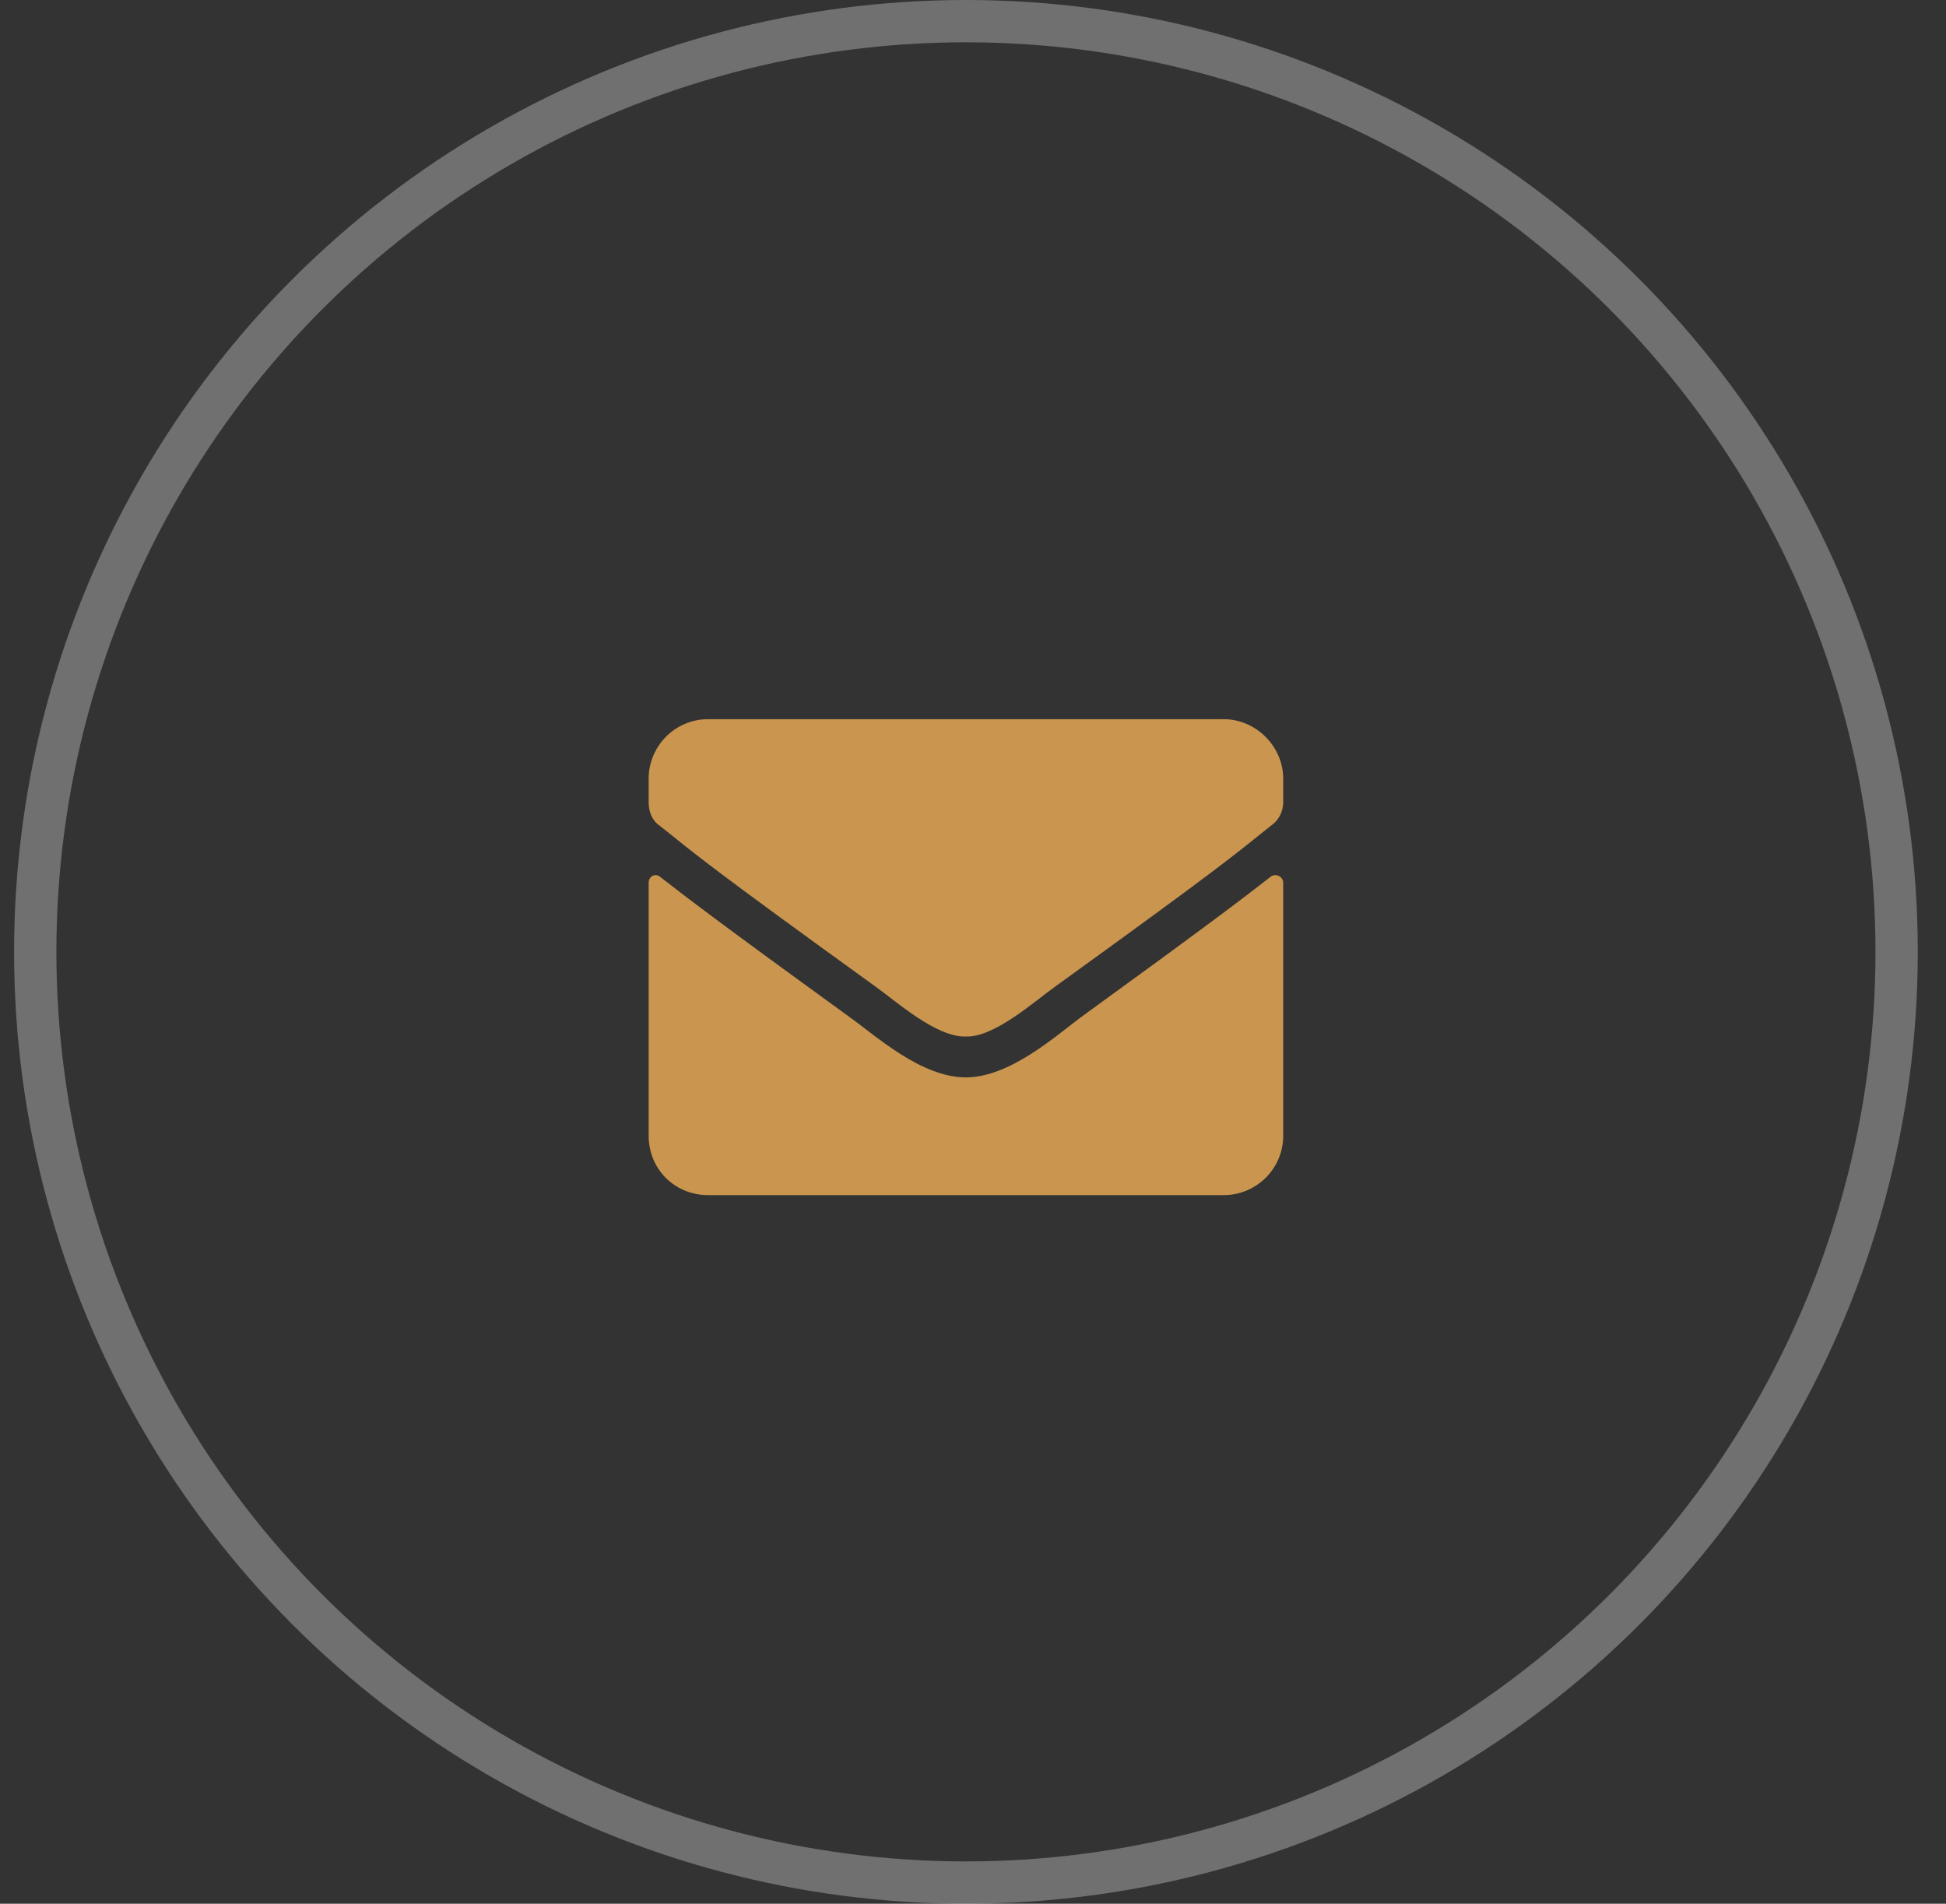 <svg width="46" height="45" viewBox="0 0 46 45" fill="none" xmlns="http://www.w3.org/2000/svg">
<rect x="0" y="0" width="46" height="45" fill="#333333" stroke="none"/>
<g id="Group 8222">
<circle id="Ellipse 1" cx="22.833" cy="22.5" r="22" stroke="white" stroke-opacity="0.3"/>
<path id="&#239;&#131;&#160;" d="M30.04 20.721C29.366 21.248 28.517 21.893 25.529 24.061C24.943 24.5 23.859 25.467 22.833 25.467C21.779 25.467 20.724 24.5 20.109 24.061C17.12 21.893 16.271 21.248 15.597 20.721C15.48 20.633 15.333 20.721 15.333 20.867V26.844C15.333 27.635 15.948 28.25 16.739 28.25H28.927C29.689 28.25 30.333 27.635 30.333 26.844V20.867C30.333 20.721 30.157 20.633 30.04 20.721ZM22.833 24.5C23.507 24.529 24.474 23.65 24.972 23.299C28.868 20.486 29.161 20.223 30.04 19.52C30.216 19.402 30.333 19.197 30.333 18.963V18.406C30.333 17.645 29.689 17 28.927 17H16.739C15.948 17 15.333 17.645 15.333 18.406V18.963C15.333 19.197 15.421 19.402 15.597 19.52C16.476 20.223 16.769 20.486 20.665 23.299C21.163 23.65 22.13 24.529 22.833 24.5Z" fill="#CA954E"/>
</g>
</svg>
